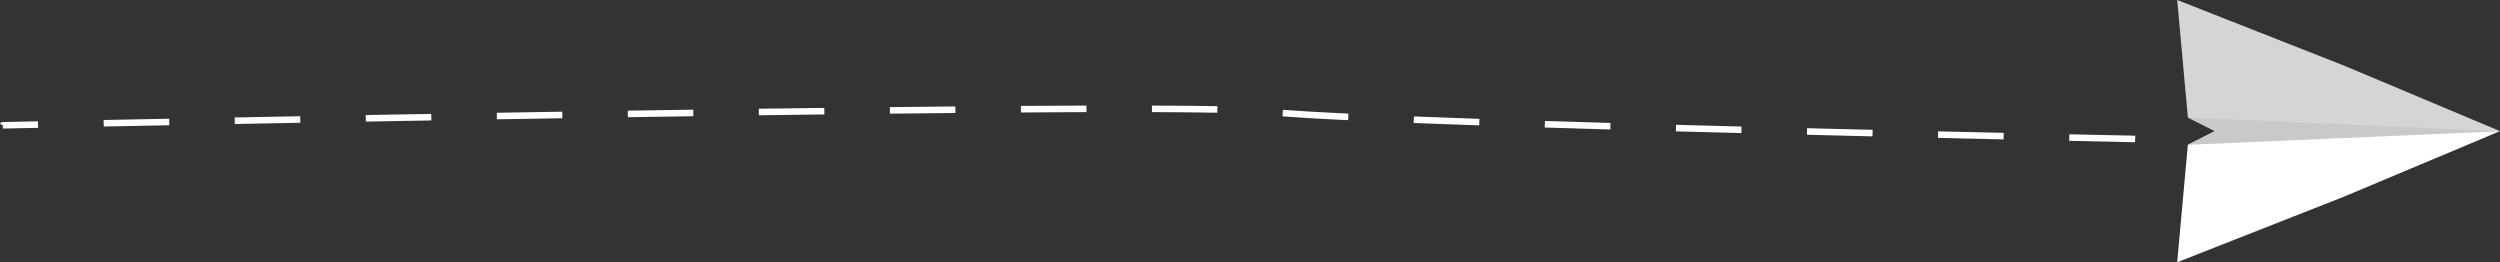 <svg xmlns="http://www.w3.org/2000/svg" xmlns:xlink="http://www.w3.org/1999/xlink" width="535.126" height="56.135" viewBox="0 0 535.126 56.135">
  <rect x="0" y="0" width="535.126" height="56.135" fill="#333333" stroke="none"/>
  <defs>
    <linearGradient id="linear-gradient" x1="-1.484" y1="-29.387" x2="-0.672" y2="-29.387" gradientUnits="objectBoundingBox">
      <stop offset="0" stop-color="#fff"/>
      <stop offset="1" stop-color="#d5d5d5"/>
    </linearGradient>
    <linearGradient id="linear-gradient-2" x1="-1.484" y1="-30.387" x2="-0.672" y2="-30.387" gradientUnits="objectBoundingBox">
      <stop offset="0" stop-color="#d5d5d5"/>
      <stop offset="1" stop-color="#fff"/>
    </linearGradient>
    <linearGradient id="linear-gradient-3" x1="-1.193" y1="-145.327" x2="-1.105" y2="-145.327" gradientUnits="objectBoundingBox">
      <stop offset="0" stop-color="#c9c9c9"/>
      <stop offset="0.5" stop-color="#a1a1a1"/>
      <stop offset="1" stop-color="#c9c9c9"/>
    </linearGradient>
  </defs>
  <g id="paper3" transform="translate(326.569 -797.164)">
    <g id="Group_8558" data-name="Group 8558" transform="translate(139.457 797.164)">
      <path id="Path_26729" data-name="Path 26729" d="M1380.821,1411.08l-35.693-14.034,2.286,25.14,5.808,2.928h61.006Z" transform="translate(-1345.128 -1397.046)" fill="url(#linear-gradient)"/>
      <path id="Path_26730" data-name="Path 26730" d="M1380.821,1511.333l33.407-14.034h-61.006l-5.808,2.928-2.286,25.139Z" transform="translate(-1345.128 -1469.232)" fill="url(#linear-gradient-2)"/>
      <path id="Path_26731" data-name="Path 26731" d="M1353.292,1492.7l66.814-2.909-66.814-2.948,5.808,2.928Z" transform="translate(-1351.006 -1461.701)" fill="url(#linear-gradient-3)"/>
    </g>
    <path id="Path_26740" data-name="Path 26740" d="M137.555,1485.621s-5.295-.107-14.107-.3l.03-1.4c8.811.191,14.1.3,14.105.3Zm-28.149-.607c-4.333-.1-9.041-.2-14.033-.321l.033-1.4c4.991.116,9.7.223,14.032.321Zm-28.065-.652c-4.553-.11-9.248-.225-14.031-.344l.035-1.4c4.783.12,9.477.235,14.03.345Zm-28.061-.7c-4.659-.122-9.35-.247-14.027-.375l.038-1.4c4.676.128,9.367.254,14.025.376Zm-28.056-.772c-4.759-.138-9.452-.279-14.03-.422l.044-1.4c4.576.143,9.269.283,14.026.422Zm-344.067-.193-.019-.7-.6-.362c.2-.33.368-.333,1.081-.348l7.052-.145.028,1.4C-316.087,1482.634-318.774,1482.691-318.843,1482.692Zm21.587-.437-.028-1.4c4.189-.083,8.894-.175,14.029-.274l.027,1.4C-288.363,1482.08-293.067,1482.172-297.256,1482.255Zm294.42-.248c-5.069-.173-9.79-.344-14.03-.508l.054-1.4c4.238.164,8.956.335,14.023.508Zm-266.365-.294-.026-1.4c4.476-.084,9.164-.172,14.026-.261l.026,1.4Zm28.05-.515-.025-1.4c4.575-.082,9.258-.164,14.023-.247l.024,1.4C-231.893,1481.034-236.576,1481.117-241.151,1481.2Zm210.253-.3c-6.087-.288-10.818-.566-14.061-.825l.111-1.4c3.229.258,7.944.534,14.016.822Zm-182.208-.191-.024-1.4q6.949-.116,14.023-.23l.022,1.4Q-206.146,1480.6-213.106,1480.712Zm28.043-.452-.022-1.4q7.015-.108,14.019-.21l.02,1.4Q-178.038,1480.153-185.063,1480.261Zm28.039-.408-.019-1.4c4.726-.064,9.409-.125,14.024-.183l.018,1.4Q-149.924,1479.756-157.024,1479.853Zm28.046-.348-.016-1.4c4.792-.053,9.478-.1,14.027-.143l.013,1.4C-119.5,1479.4-124.187,1479.452-128.979,1479.505Zm70.079-.2c-3.762-.07-8.469-.115-13.989-.132l0-1.4c5.527.018,10.241.062,14.01.132Zm-42.029-.059-.009-1.4c5.01-.033,9.731-.057,14.032-.07l0,1.4C-91.2,1479.193-95.92,1479.217-100.929,1479.25Z" transform="translate(-7.108 -658.011)" fill="#fff"/>
  </g>
</svg>
